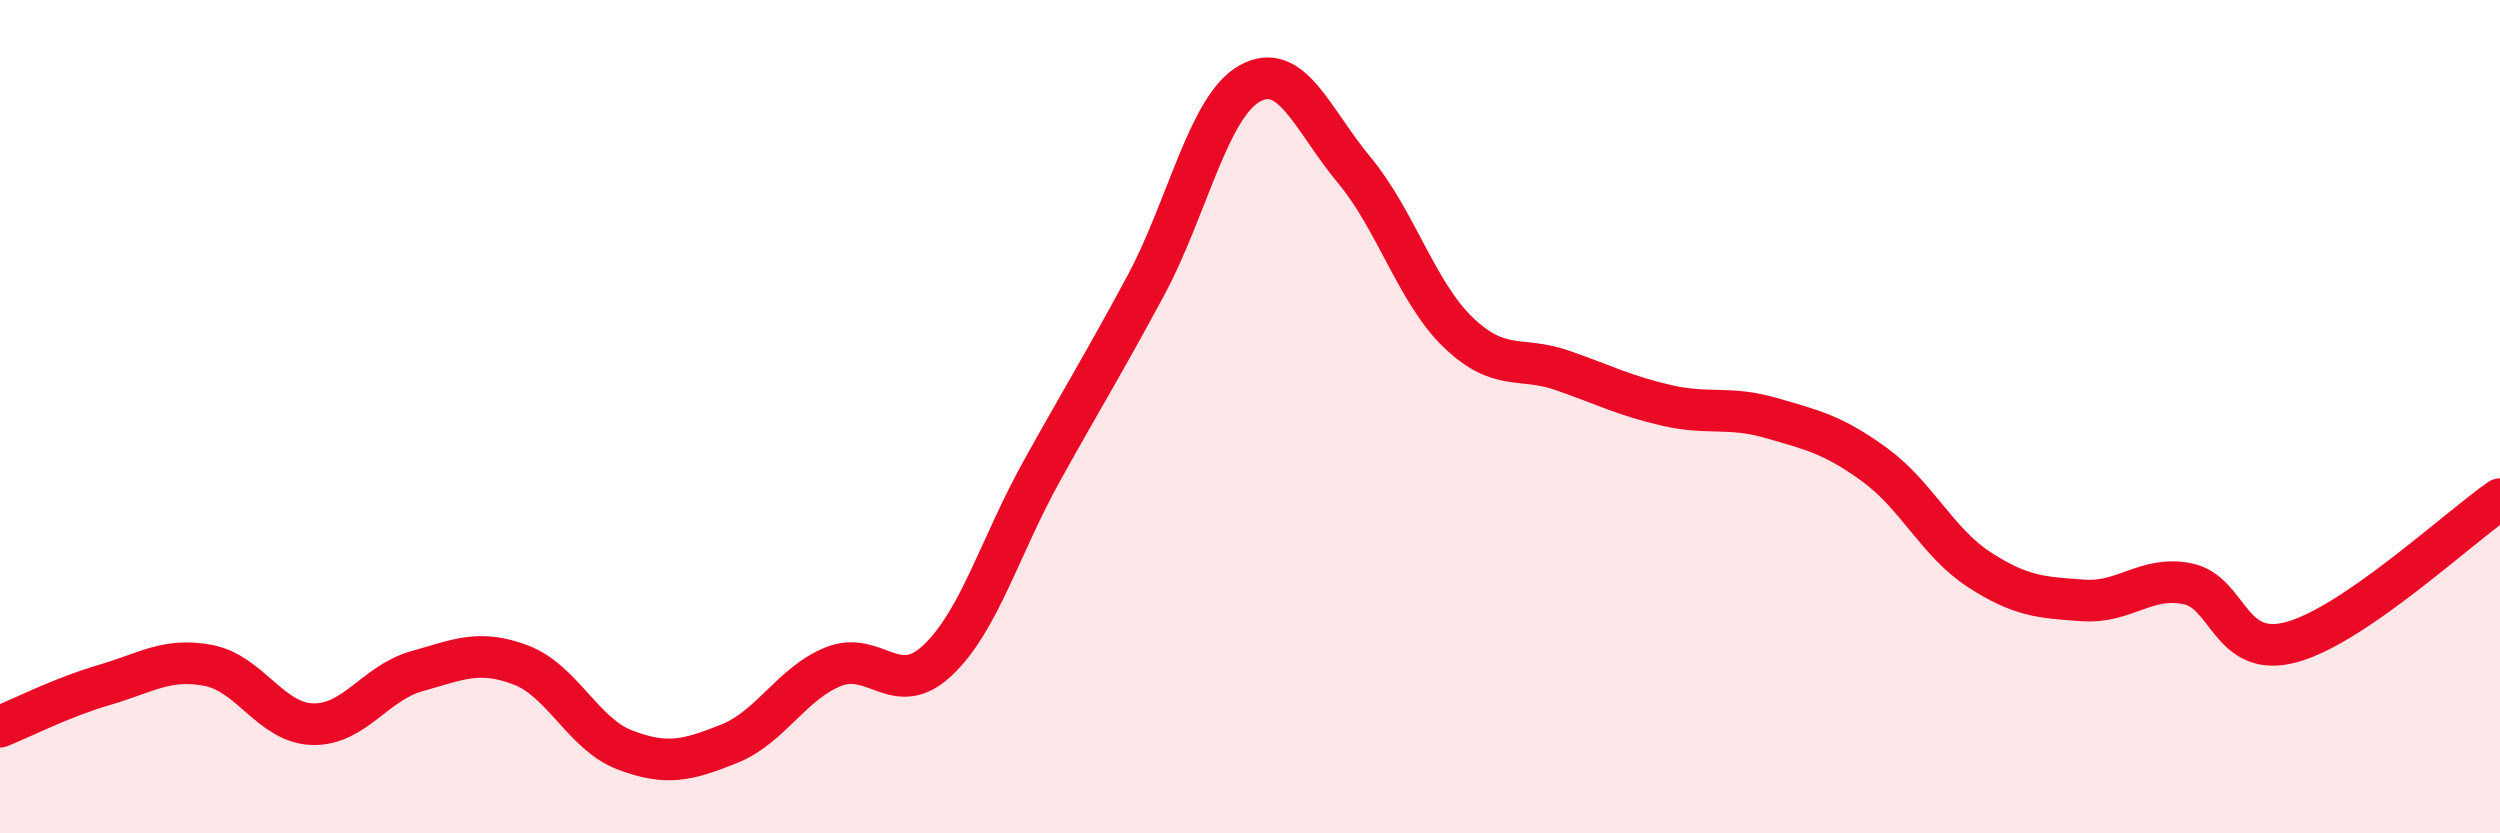 
    <svg width="60" height="20" viewBox="0 0 60 20" xmlns="http://www.w3.org/2000/svg">
      <path
        d="M 0,17.44 C 0.5,17.24 1.5,16.73 2.5,16.44 C 3.5,16.15 4,15.78 5,15.97 C 6,16.16 6.5,17.35 7.5,17.38 C 8.5,17.41 9,16.39 10,16.11 C 11,15.83 11.5,15.58 12.5,15.96 C 13.5,16.34 14,17.62 15,18 C 16,18.38 16.5,18.25 17.5,17.85 C 18.5,17.45 19,16.4 20,16 C 21,15.6 21.5,16.79 22.5,15.85 C 23.5,14.91 24,13.11 25,11.31 C 26,9.51 26.5,8.71 27.5,6.85 C 28.5,4.99 29,2.55 30,2 C 31,1.45 31.5,2.88 32.5,4.08 C 33.5,5.28 34,7.02 35,7.98 C 36,8.94 36.5,8.54 37.5,8.89 C 38.5,9.24 39,9.5 40,9.73 C 41,9.96 41.5,9.74 42.5,10.03 C 43.5,10.32 44,10.43 45,11.16 C 46,11.89 46.5,13.02 47.5,13.67 C 48.5,14.32 49,14.34 50,14.41 C 51,14.48 51.5,13.81 52.5,14.01 C 53.5,14.21 53.5,15.82 55,15.41 C 56.5,15 59,12.67 60,11.98L60 20L0 20Z"
        fill="#EB0A25"
        opacity="0.1"
        stroke-linecap="round"
        stroke-linejoin="round"
      />
      <path
        d="M 0,17.44 C 0.5,17.24 1.5,16.73 2.5,16.44 C 3.5,16.15 4,15.78 5,15.97 C 6,16.16 6.5,17.35 7.5,17.38 C 8.5,17.41 9,16.39 10,16.11 C 11,15.83 11.5,15.58 12.5,15.96 C 13.5,16.34 14,17.62 15,18 C 16,18.38 16.5,18.25 17.5,17.85 C 18.5,17.45 19,16.4 20,16 C 21,15.6 21.5,16.79 22.5,15.85 C 23.5,14.91 24,13.11 25,11.31 C 26,9.51 26.5,8.71 27.5,6.85 C 28.5,4.99 29,2.55 30,2 C 31,1.45 31.5,2.88 32.5,4.08 C 33.5,5.28 34,7.02 35,7.98 C 36,8.94 36.5,8.54 37.5,8.89 C 38.5,9.24 39,9.5 40,9.73 C 41,9.96 41.5,9.74 42.5,10.03 C 43.5,10.32 44,10.43 45,11.16 C 46,11.89 46.5,13.02 47.5,13.67 C 48.5,14.32 49,14.34 50,14.41 C 51,14.48 51.5,13.81 52.5,14.01 C 53.5,14.21 53.5,15.82 55,15.41 C 56.5,15 59,12.67 60,11.98"
        stroke="#EB0A25"
        stroke-width="1"
        fill="none"
        stroke-linecap="round"
        stroke-linejoin="round"
      />
    </svg>
  
